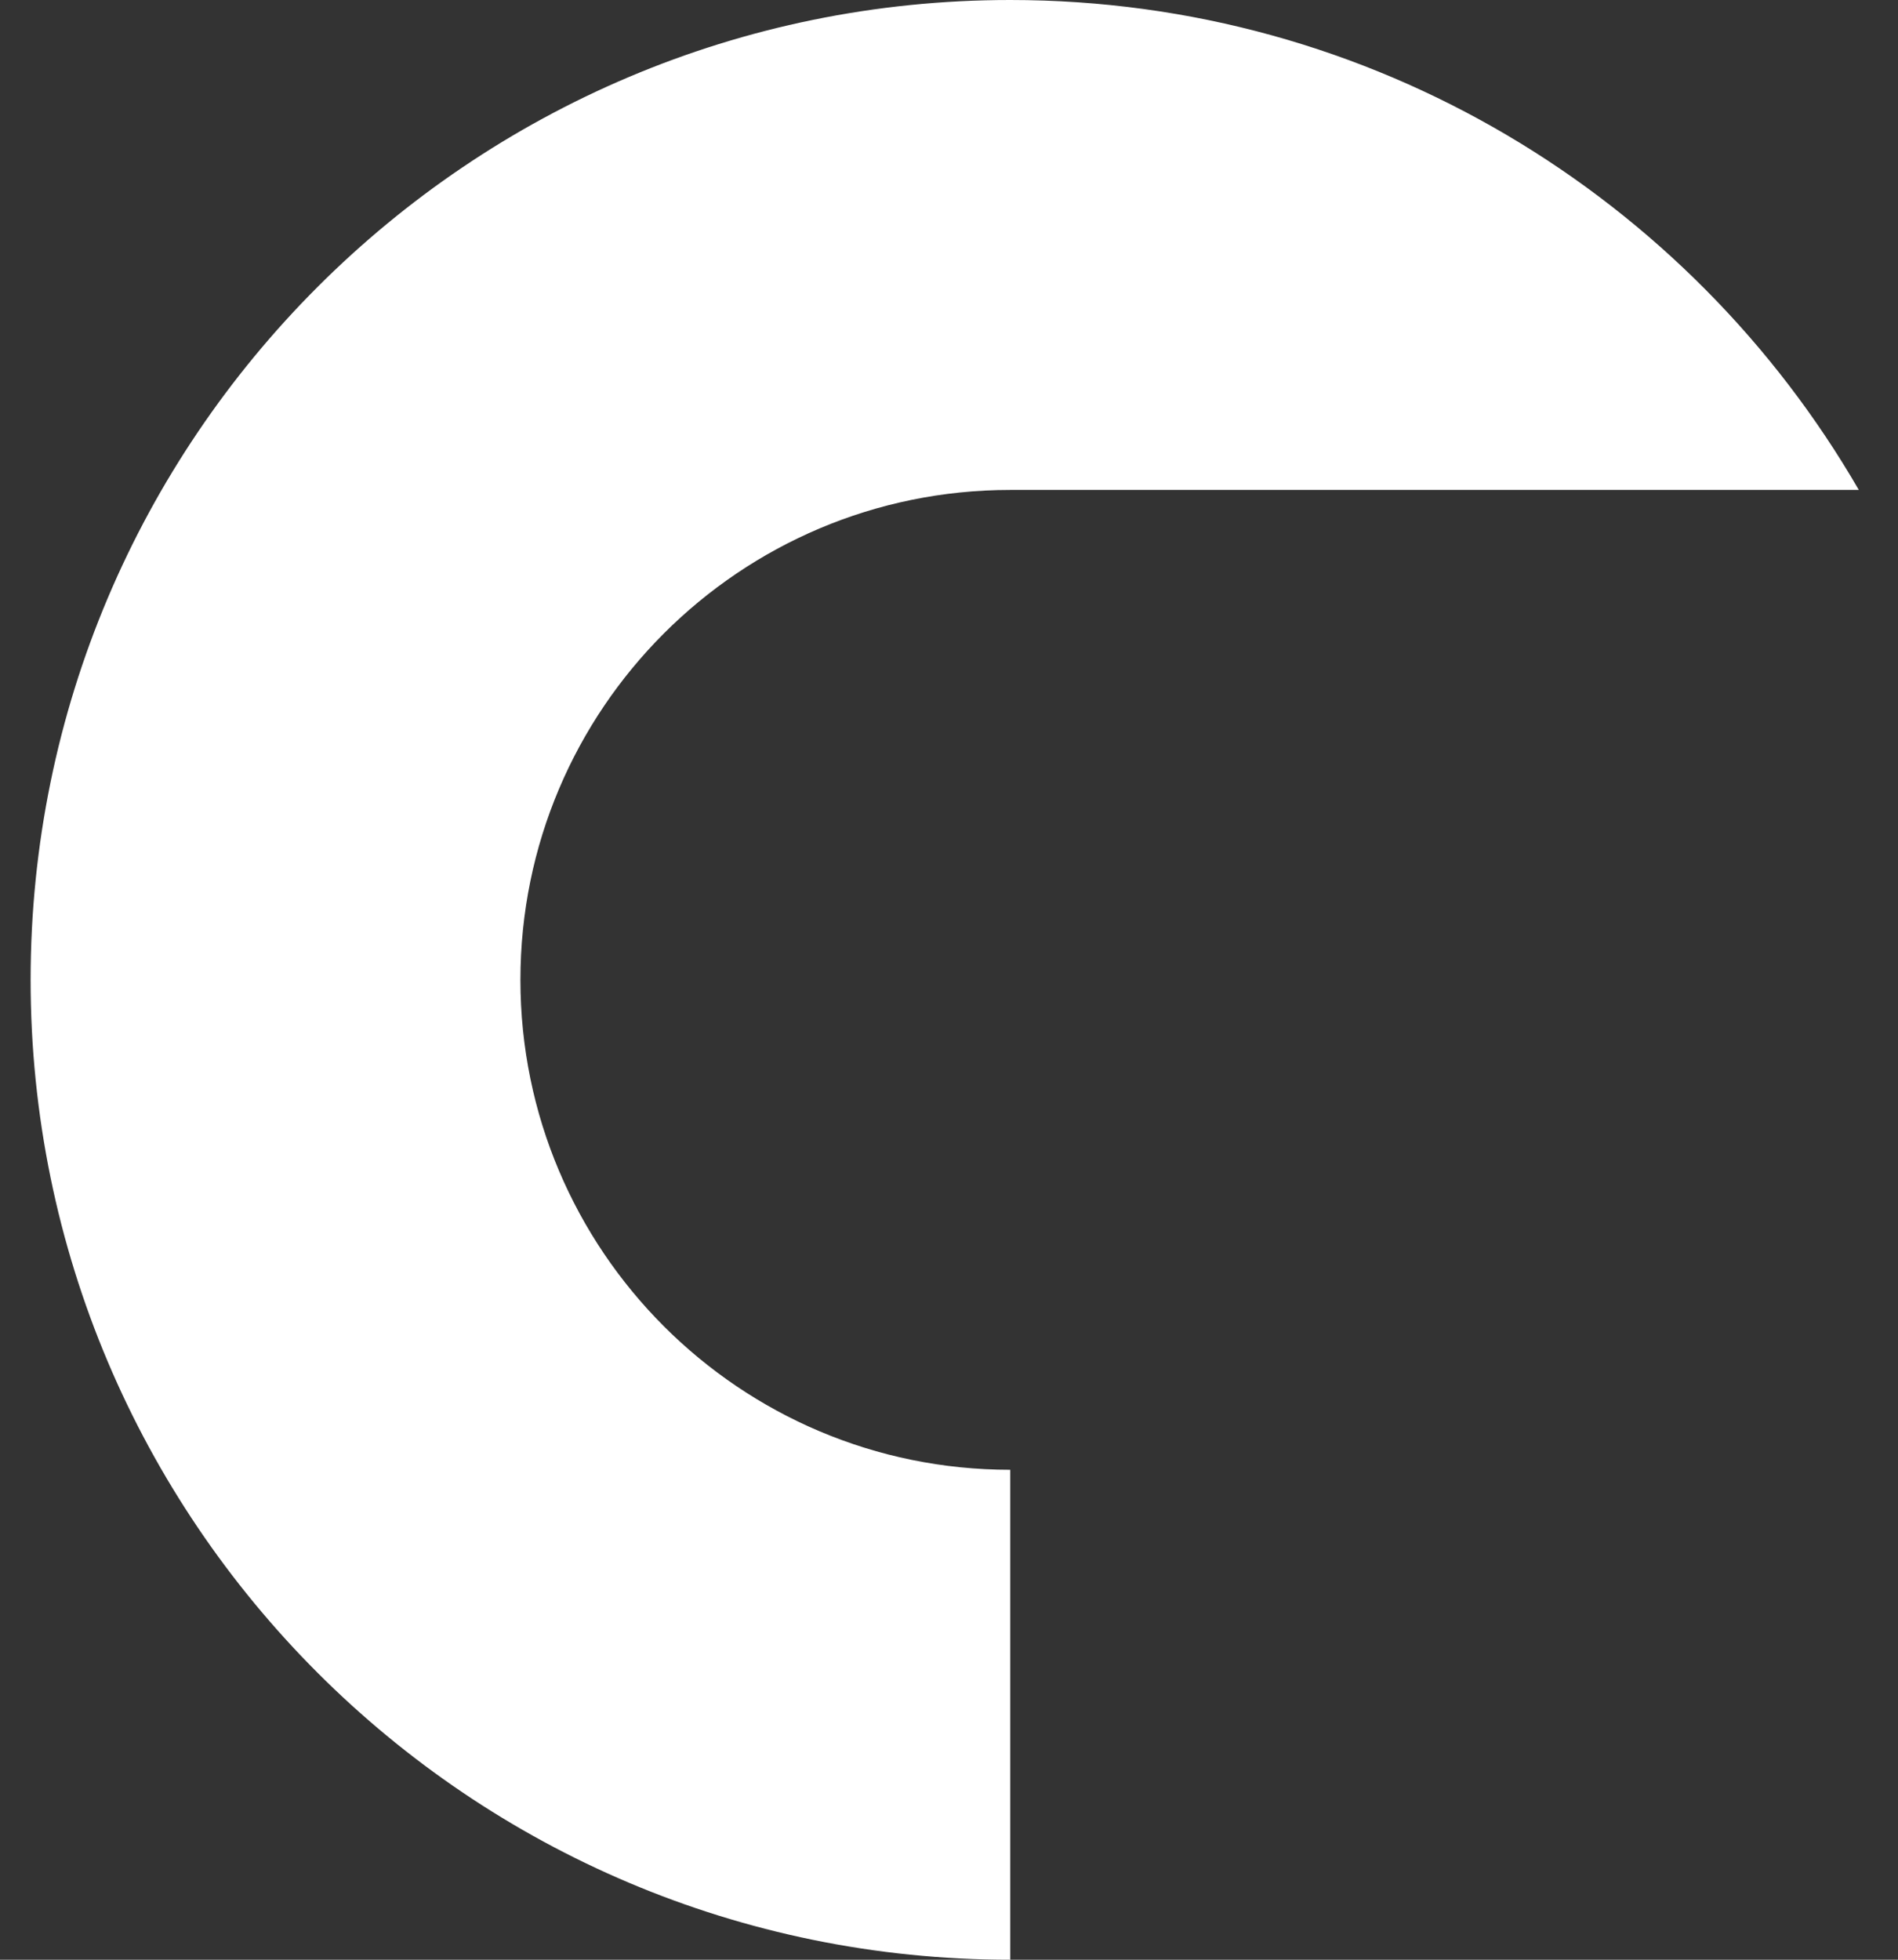 <svg width="31" height="32" viewBox="0 0 31 32" fill="none" xmlns="http://www.w3.org/2000/svg">
<rect x="0" y="0" width="31" height="32" fill="#333333" stroke="none"/>
<path d="M8.5 16C8.5 20.418 12.082 24 16.5 24V32C7.663 32 0.5 24.837 0.5 16C0.5 7.163 7.663 0 16.5 0C22.422 0 27.593 3.218 30.36 8H16.5C12.082 8 8.5 11.582 8.5 16Z" fill="white"/>
</svg>
